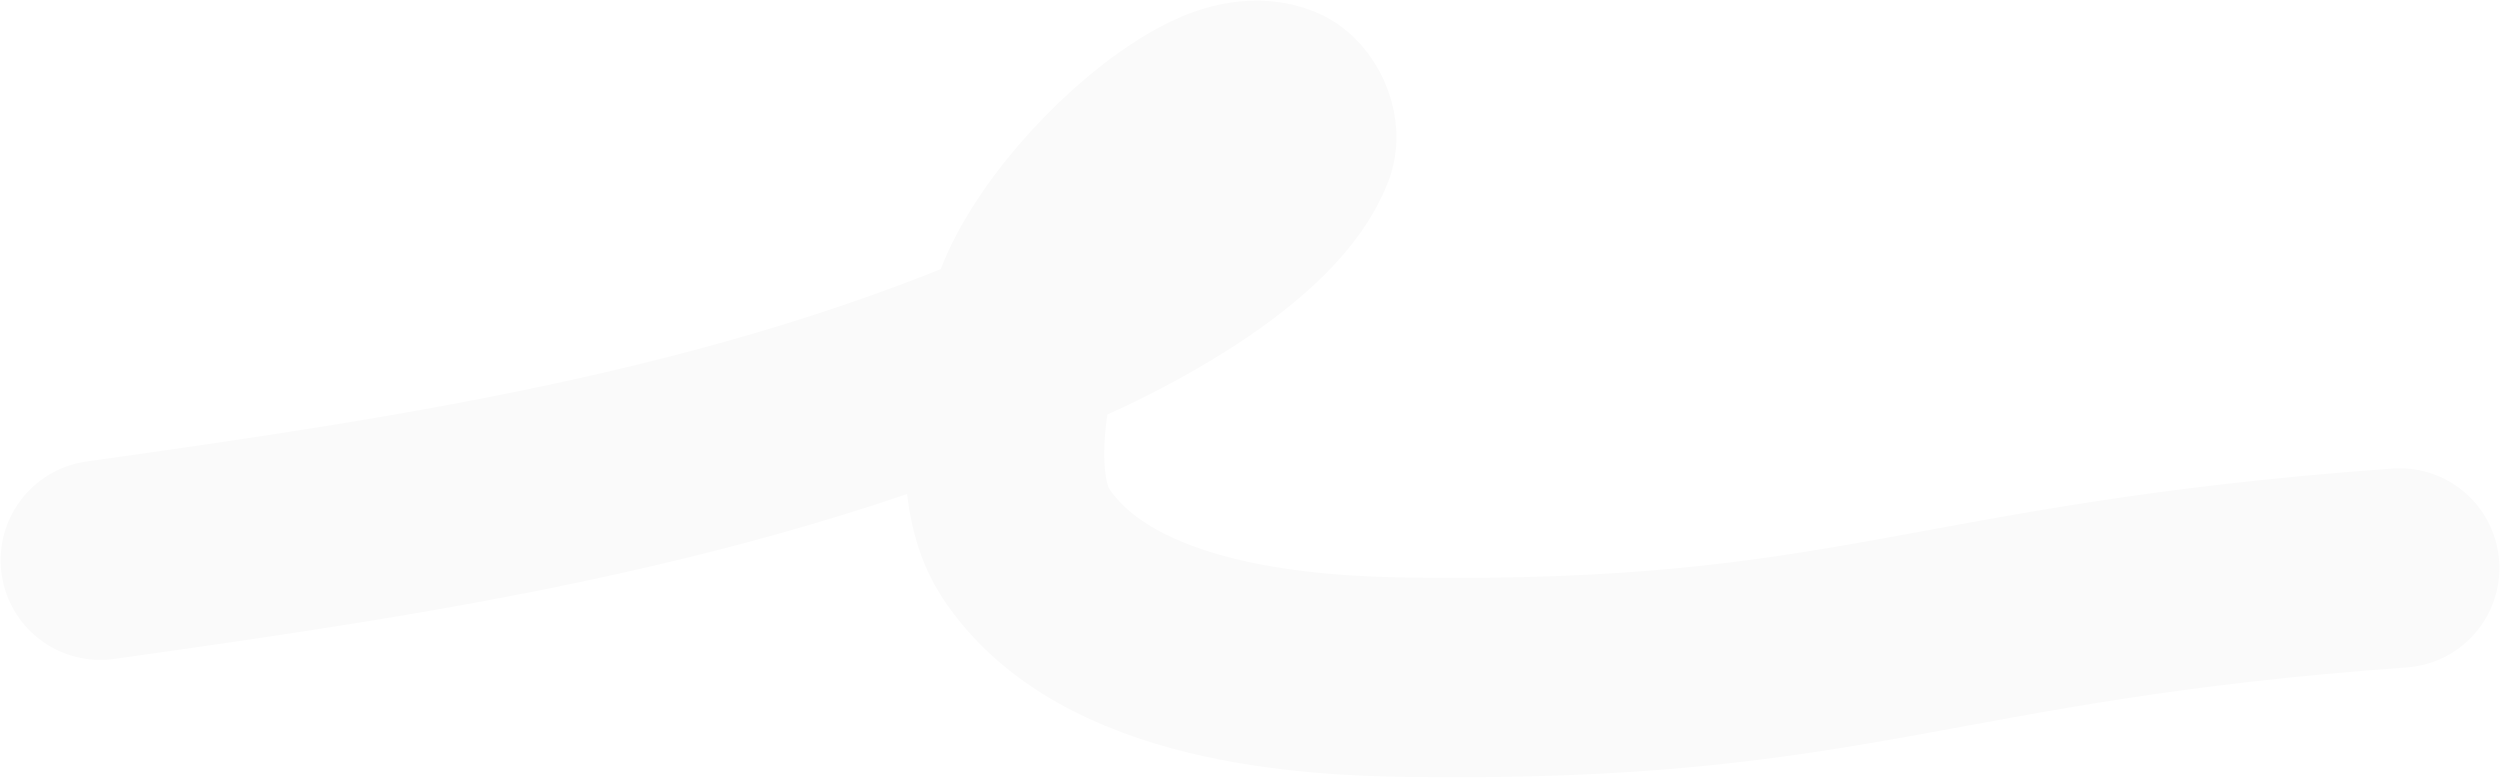 <?xml version="1.0" encoding="UTF-8"?> <svg xmlns="http://www.w3.org/2000/svg" width="2044" height="636" viewBox="0 0 2044 636" fill="none"><path d="M82 458.039C352.675 419.98 629.072 379.298 885.062 258.525C920.502 241.805 1034.41 184.093 1059.14 118.831C1063.49 107.342 1054.51 89.256 1044.63 85.227C1027.87 78.392 1008.22 83.35 991.827 91.385C941.442 116.078 878.085 180.202 850.827 236.357C828.291 282.786 804.242 391.489 838.352 443.612C904.3 544.385 1073 552.695 1152.56 553.749C1517.92 558.586 1574.75 492.269 1962 464.373" stroke="black" stroke-opacity="0.02" stroke-width="163" stroke-linecap="round"></path></svg> 